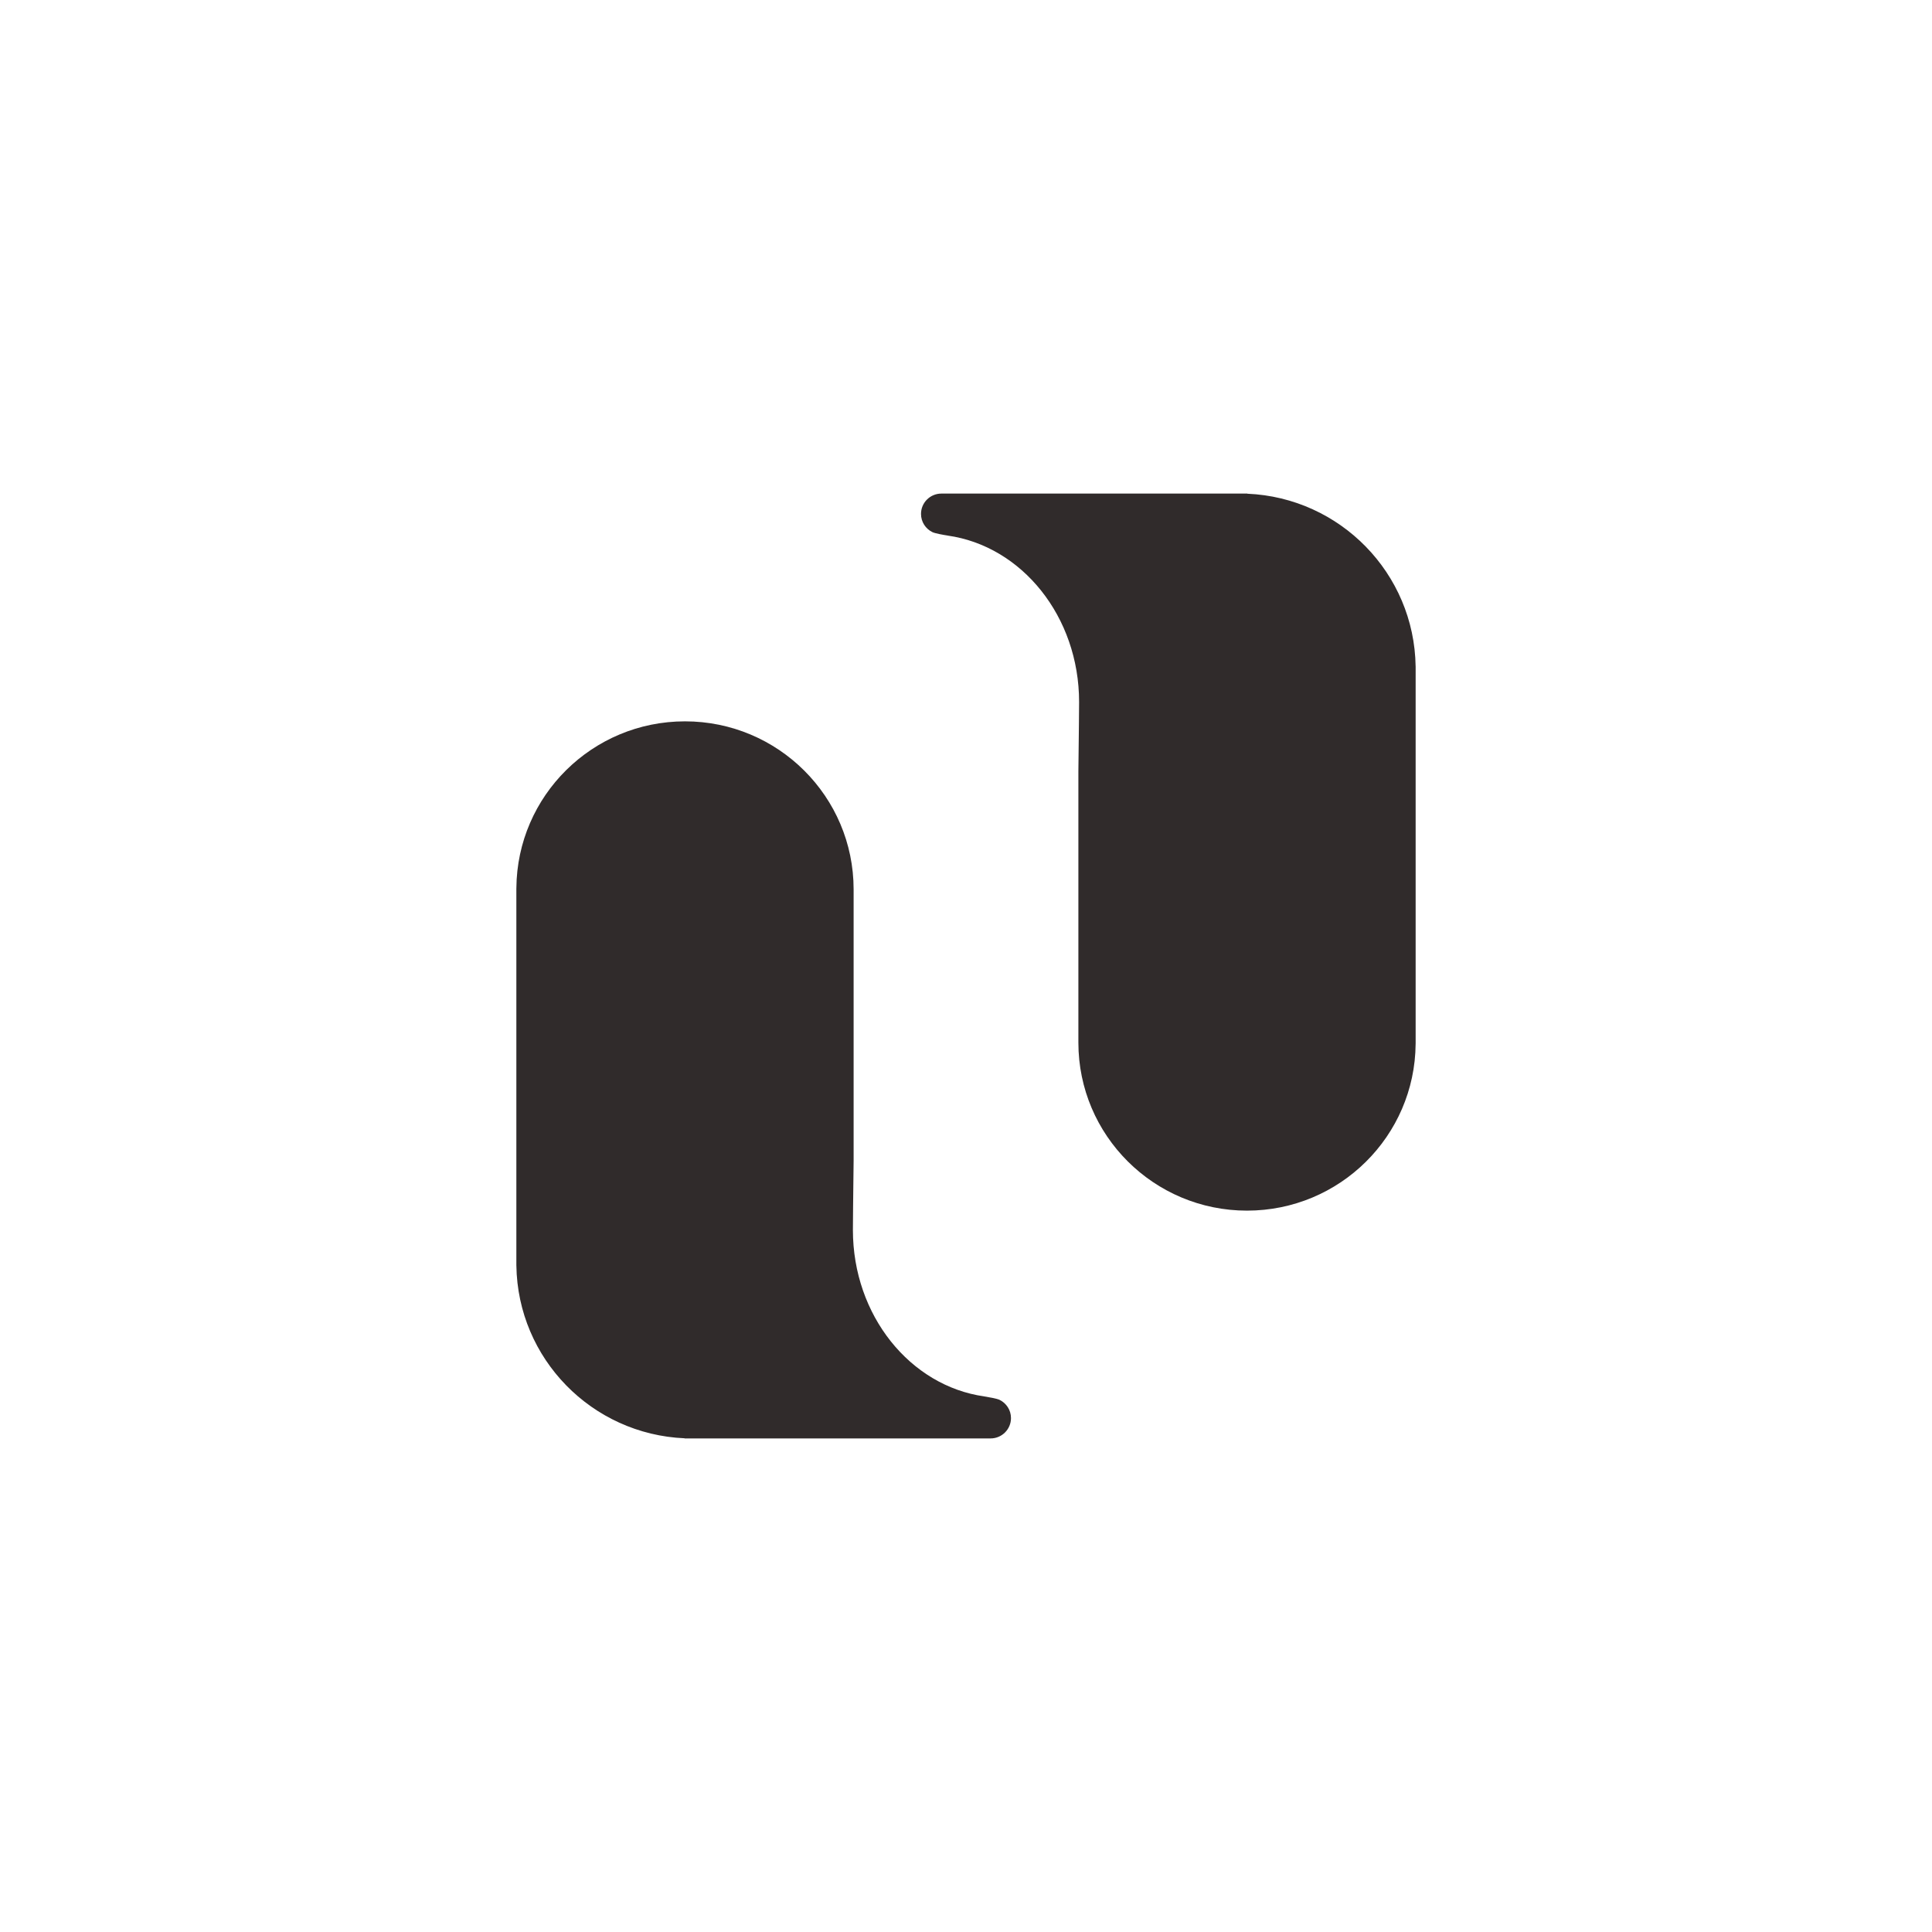 <svg id="noona-logo-spinner"
  xmlns="http://www.w3.org/2000/svg"
  xmlns:xlink="http://www.w3.org/1999/xlink" viewBox="0 0 400 400" shape-rendering="geometricPrecision" text-rendering="geometricPrecision">
  <style><![CDATA[#eoIbW7LAQiE2_tr {animation: eoIbW7LAQiE2_tr__tr 3000ms linear infinite normal forwards}@keyframes eoIbW7LAQiE2_tr__tr { 0% {transform: translate(200px,200px) rotate(0deg)} 9.667% {transform: translate(200px,200px) rotate(0deg);animation-timing-function: cubic-bezier(0.72,-0.34,0.45,0.995)} 33% {transform: translate(200px,200px) rotate(180deg)} 60% {transform: translate(200px,200px) rotate(180deg);animation-timing-function: cubic-bezier(0.72,-0.34,0.45,0.995)} 86.667% {transform: translate(200px,200px) rotate(360deg)} 100% {transform: translate(200px,200px) rotate(360deg)}}]]></style>
  <g id="eoIbW7LAQiE2_tr" transform="translate(200,200) rotate(0)">
    <g id="eoIbW7LAQiE2" transform="translate(-200,-200)">
      <path id="eoIbW7LAQiE3" d="M206.837,289.817C206.833,289.817,206.833,289.813,206.829,289.813C206.215,289.543,204.626,289.264,203.741,289.125C203.729,289.125,203.716,289.116,203.699,289.112C188.36,286.954,176.489,272.357,176.489,254.661C176.489,253.512,176.54,247.731,176.637,240.312L176.637,184.145C176.637,164.928,161.005,149.347,141.723,149.347C122.534,149.347,106.962,164.772,106.814,183.862C106.81,183.866,106.81,183.874,106.814,183.883C106.81,183.929,106.81,183.967,106.81,184.014L106.81,184.145L106.81,262.025L106.814,262.025C107.089,281.309,122.445,296.962,141.651,297.781L141.651,297.81L204.995,297.81C207.328,297.81,209.217,295.927,209.217,293.6C209.221,291.933,208.247,290.497,206.837,289.817Z" transform="matrix(1 0 0 1 0.096 0)" clip-rule="evenodd" fill="rgb(48, 43, 43)" fill-rule="evenodd" stroke="none" stroke-width="1"/>
      <path id="eoIbW7LAQiE4" d="M193.819,110.183C193.823,110.183,193.823,110.187,193.827,110.187C194.441,110.457,196.029,110.736,196.914,110.875C196.927,110.875,196.94,110.884,196.957,110.888C212.296,113.046,224.167,127.643,224.167,145.34C224.167,146.488,224.116,152.269,224.019,159.688L224.019,215.851C224.019,235.068,239.65,250.649,258.932,250.649C278.121,250.649,293.694,235.224,293.842,216.134C293.846,216.13,293.846,216.121,293.842,216.113C293.846,216.067,293.846,216.029,293.846,215.982L293.846,215.851L293.846,137.976L293.842,137.976C293.567,118.691,278.21,103.038,259.004,102.219L259.004,102.19L195.661,102.19C193.327,102.19,191.438,104.073,191.438,106.4C191.434,108.067,192.408,109.503,193.819,110.183Z" transform="matrix(1 0 0 1 -0.752 0)" clip-rule="evenodd" fill="rgb(48, 43, 43)" fill-rule="evenodd" stroke="none" stroke-width="1"/>
    </g>
  </g>
</svg>